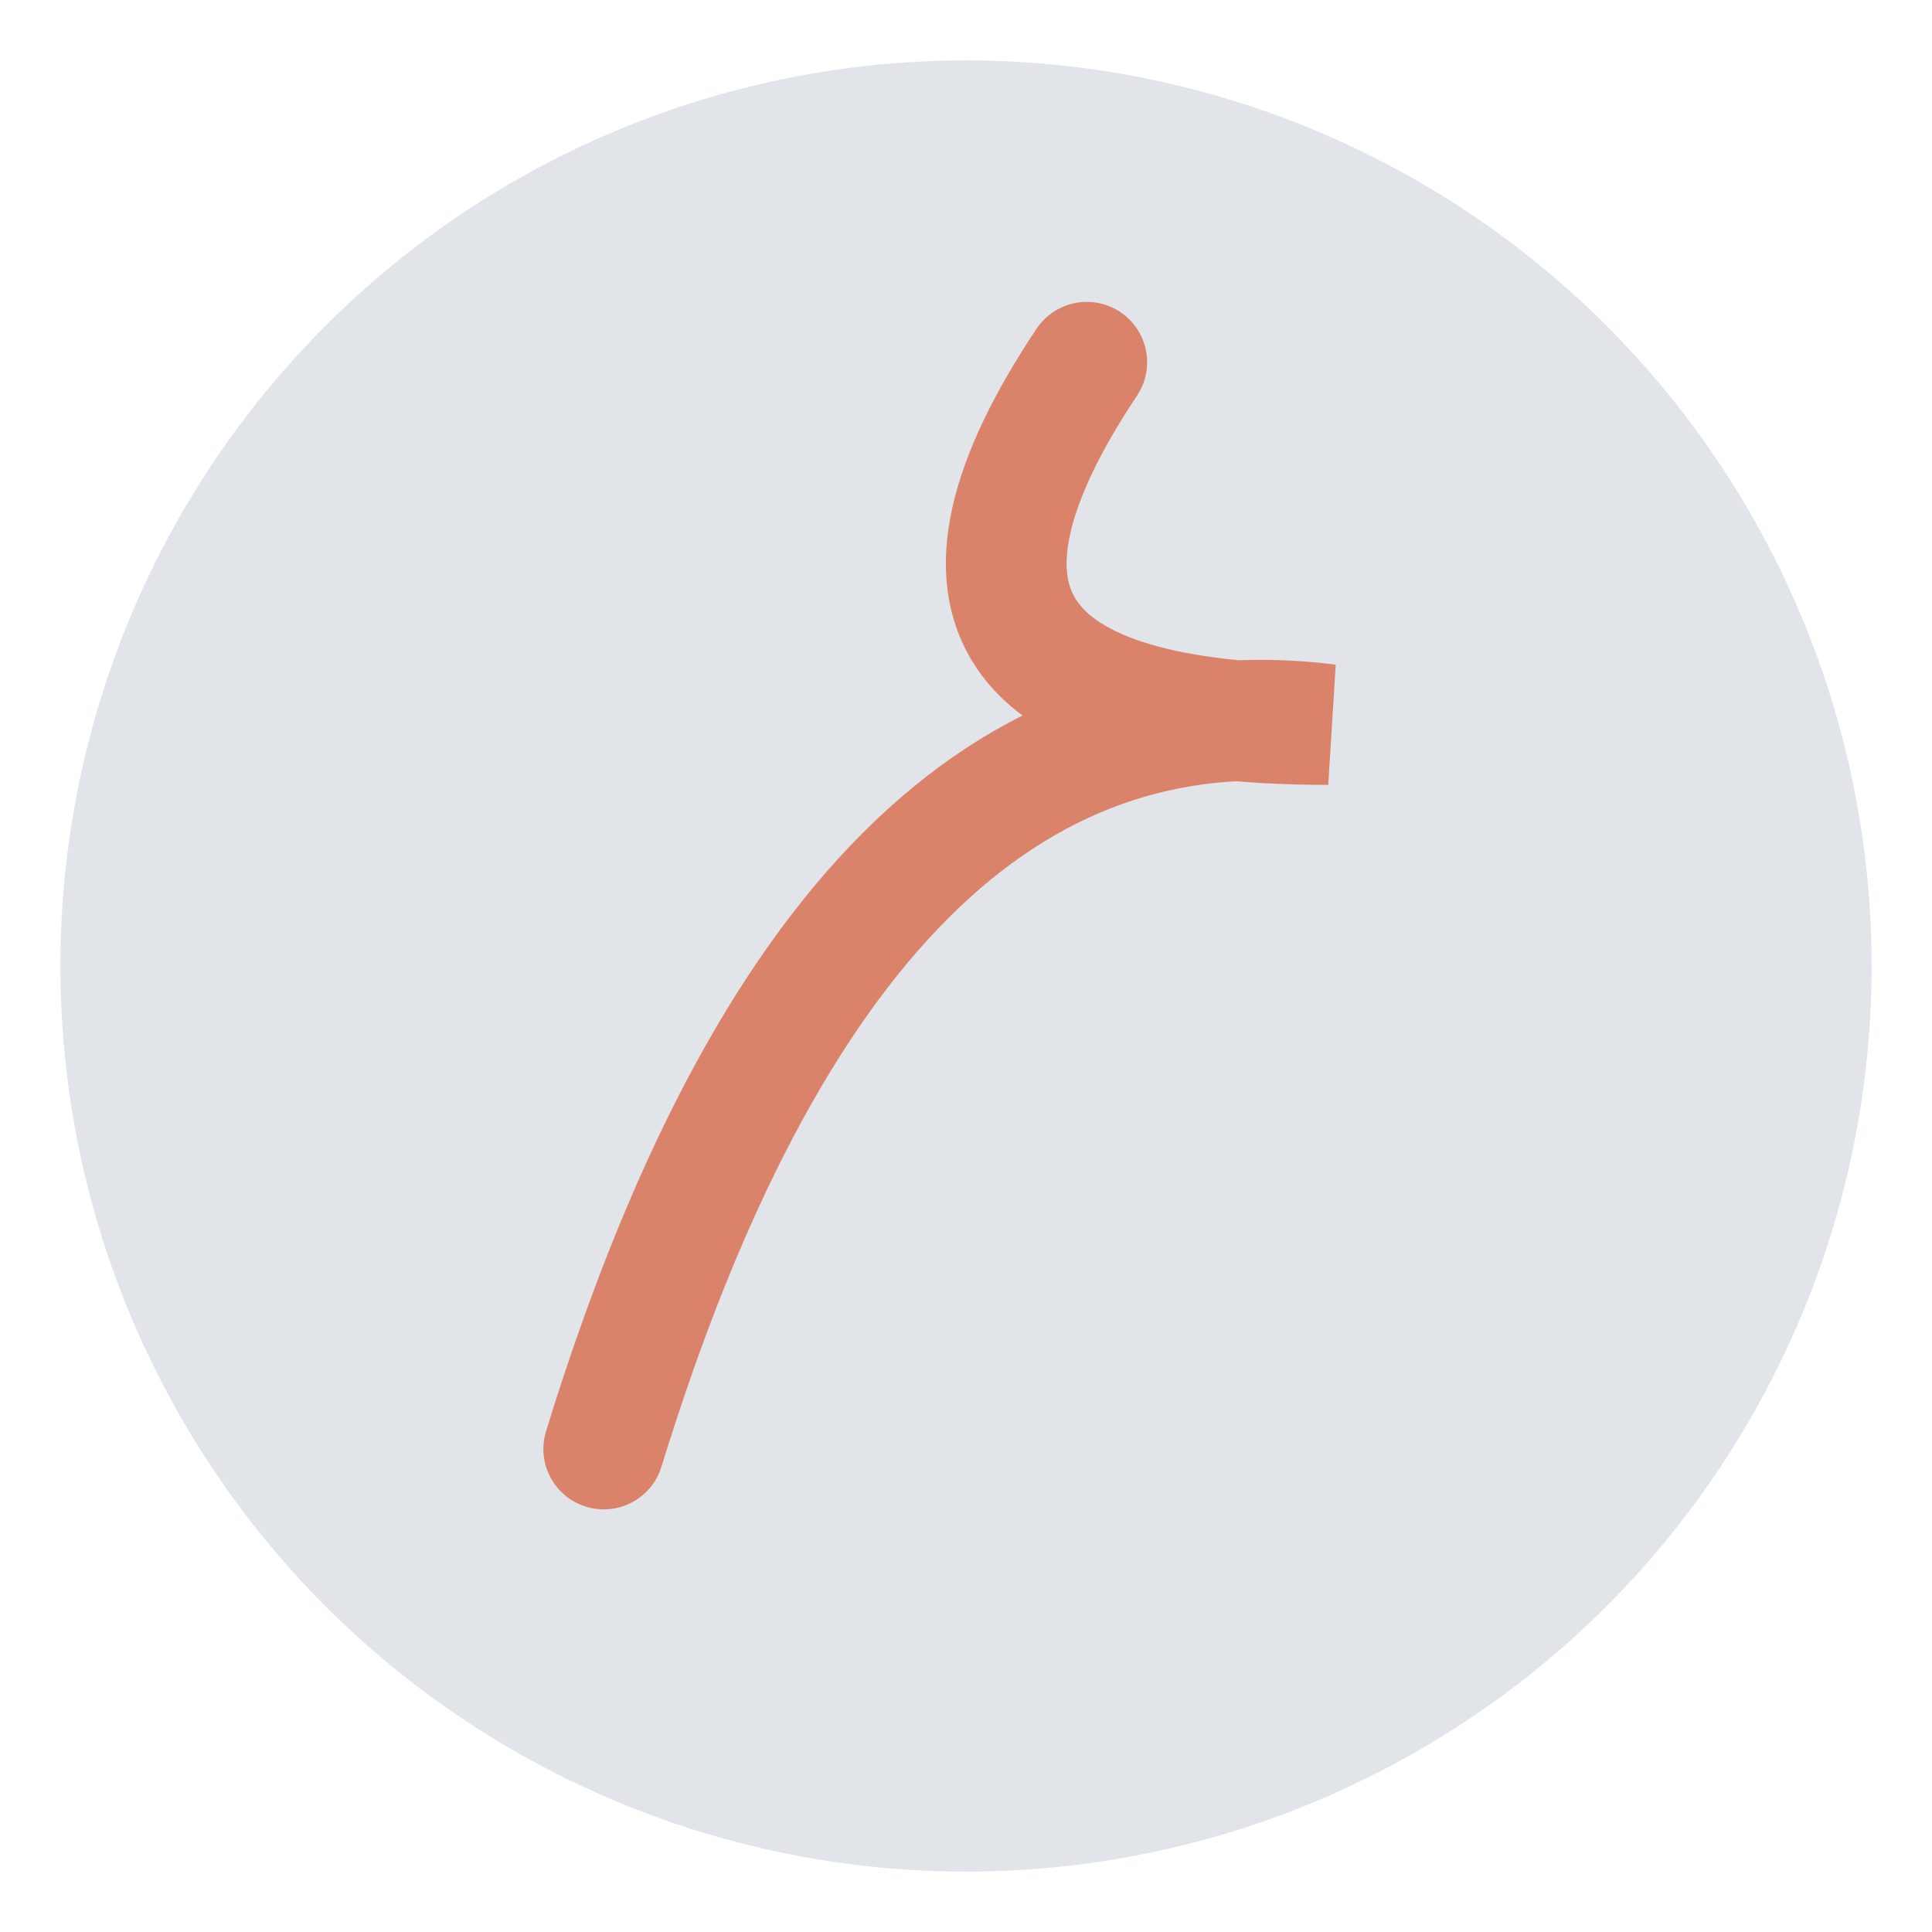 <?xml version="1.0" encoding="UTF-8"?>
<svg xmlns="http://www.w3.org/2000/svg" width="32" height="32" viewBox="0 0 32 32"><circle cx="16" cy="16" r="15" fill="#E1E5EA"/><path d="M10 24 Q14 11 22 12 Q14 12 18 6" fill="none" stroke="#DB836A" stroke-width="2" stroke-linecap="round"/></svg>
